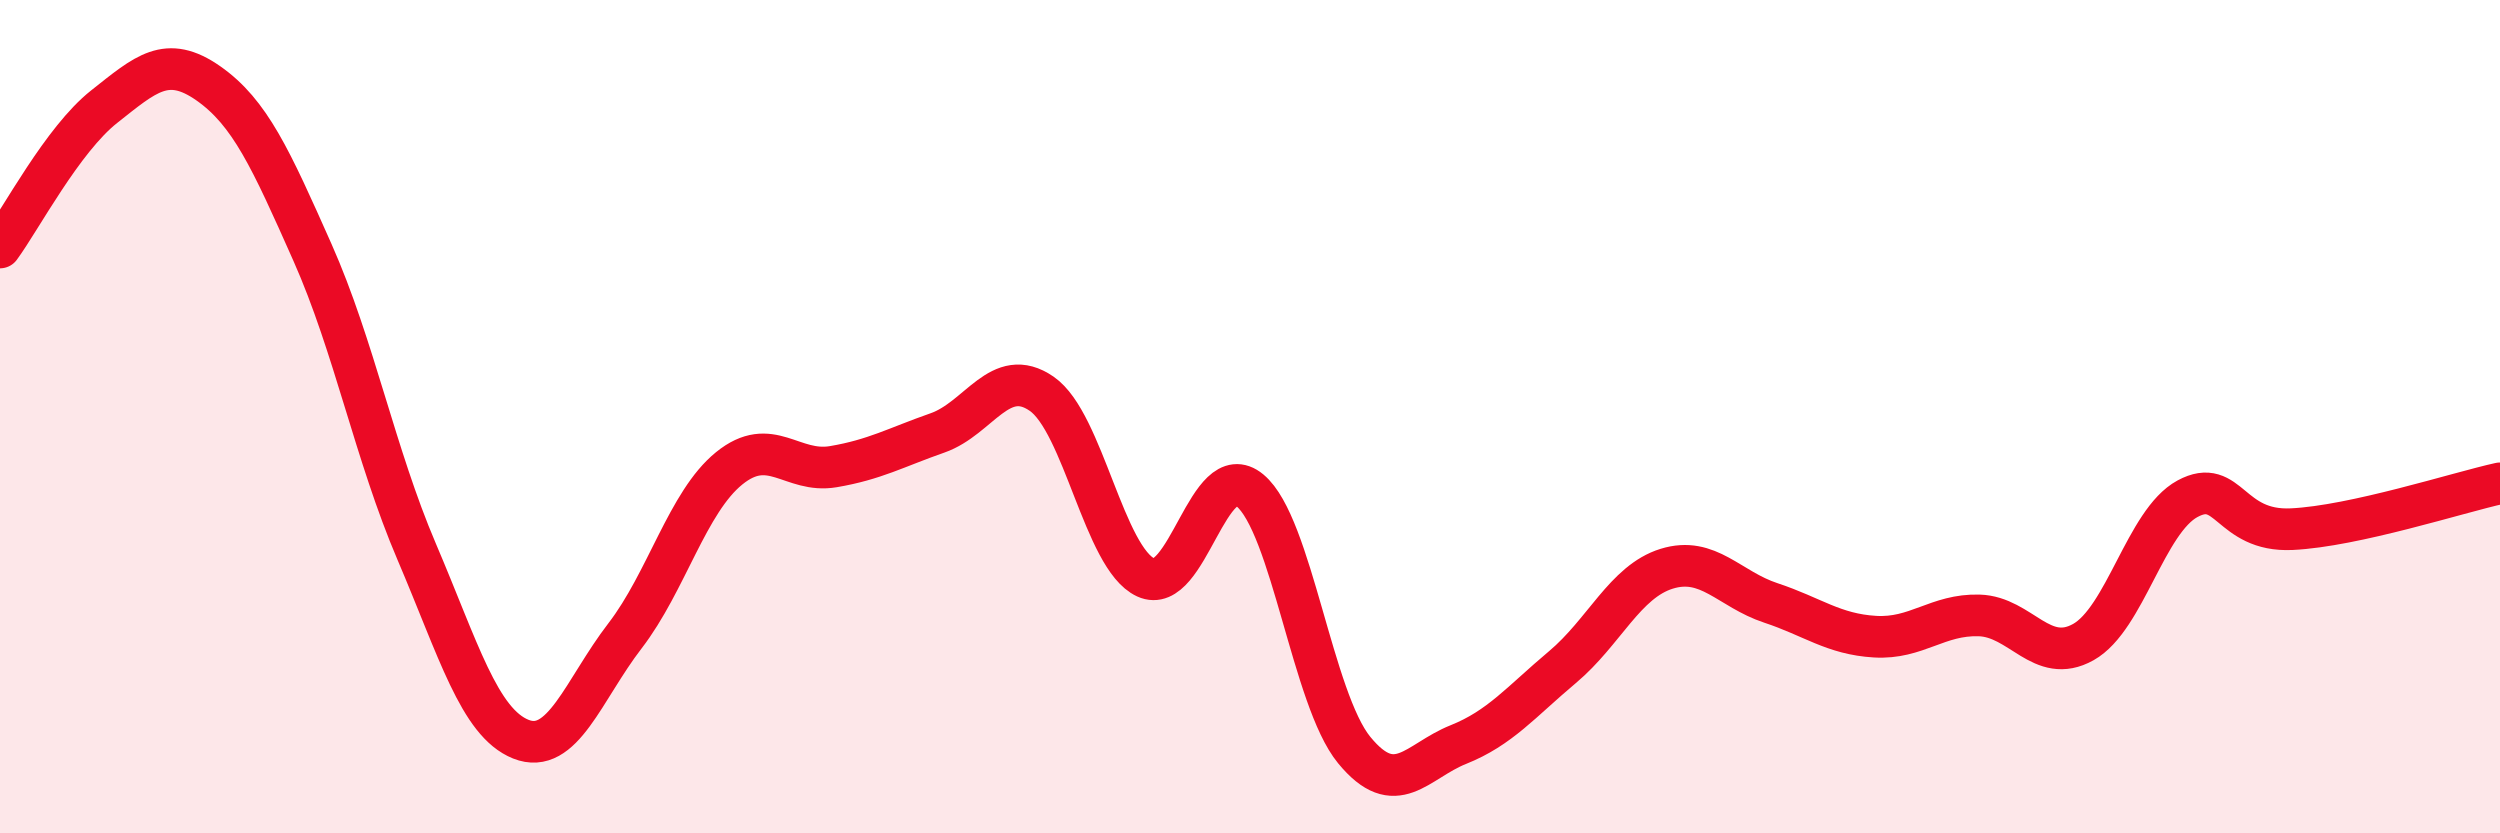 
    <svg width="60" height="20" viewBox="0 0 60 20" xmlns="http://www.w3.org/2000/svg">
      <path
        d="M 0,5.94 C 0.5,5.26 1.5,3.35 2.5,2.56 C 3.5,1.77 4,1.3 5,2 C 6,2.7 6.5,3.81 7.5,6.06 C 8.5,8.31 9,10.9 10,13.24 C 11,15.58 11.5,17.34 12.5,17.74 C 13.5,18.14 14,16.56 15,15.26 C 16,13.96 16.5,12.05 17.5,11.24 C 18.5,10.43 19,11.37 20,11.2 C 21,11.03 21.5,10.74 22.5,10.39 C 23.5,10.04 24,8.76 25,9.45 C 26,10.14 26.5,13.4 27.5,13.86 C 28.5,14.32 29,10.94 30,11.77 C 31,12.6 31.5,16.78 32.5,18 C 33.5,19.22 34,18.27 35,17.87 C 36,17.47 36.5,16.85 37.5,16.01 C 38.5,15.17 39,13.96 40,13.65 C 41,13.34 41.5,14.14 42.5,14.47 C 43.5,14.8 44,15.22 45,15.28 C 46,15.34 46.5,14.74 47.5,14.77 C 48.5,14.8 49,15.97 50,15.41 C 51,14.85 51.5,12.51 52.5,11.97 C 53.5,11.43 53.5,12.77 55,12.7 C 56.5,12.63 59,11.82 60,11.6L60 20L0 20Z"
        fill="#EB0A25"
        opacity="0.1"
        stroke-linecap="round"
        stroke-linejoin="round"
      />
      <path
        d="M 0,5.94 C 0.5,5.26 1.5,3.35 2.5,2.56 C 3.5,1.77 4,1.3 5,2 C 6,2.7 6.5,3.81 7.5,6.06 C 8.5,8.31 9,10.9 10,13.24 C 11,15.58 11.5,17.34 12.5,17.74 C 13.5,18.14 14,16.56 15,15.26 C 16,13.96 16.5,12.05 17.5,11.24 C 18.5,10.43 19,11.37 20,11.2 C 21,11.03 21.5,10.74 22.5,10.39 C 23.5,10.04 24,8.76 25,9.45 C 26,10.14 26.5,13.4 27.5,13.86 C 28.5,14.32 29,10.94 30,11.77 C 31,12.6 31.5,16.78 32.5,18 C 33.5,19.22 34,18.27 35,17.87 C 36,17.47 36.5,16.85 37.5,16.01 C 38.5,15.17 39,13.96 40,13.65 C 41,13.34 41.5,14.14 42.5,14.47 C 43.5,14.8 44,15.22 45,15.28 C 46,15.34 46.5,14.74 47.5,14.77 C 48.5,14.8 49,15.97 50,15.41 C 51,14.85 51.5,12.51 52.5,11.97 C 53.5,11.43 53.5,12.77 55,12.7 C 56.5,12.63 59,11.82 60,11.6"
        stroke="#EB0A25"
        stroke-width="1"
        fill="none"
        stroke-linecap="round"
        stroke-linejoin="round"
      />
    </svg>
  